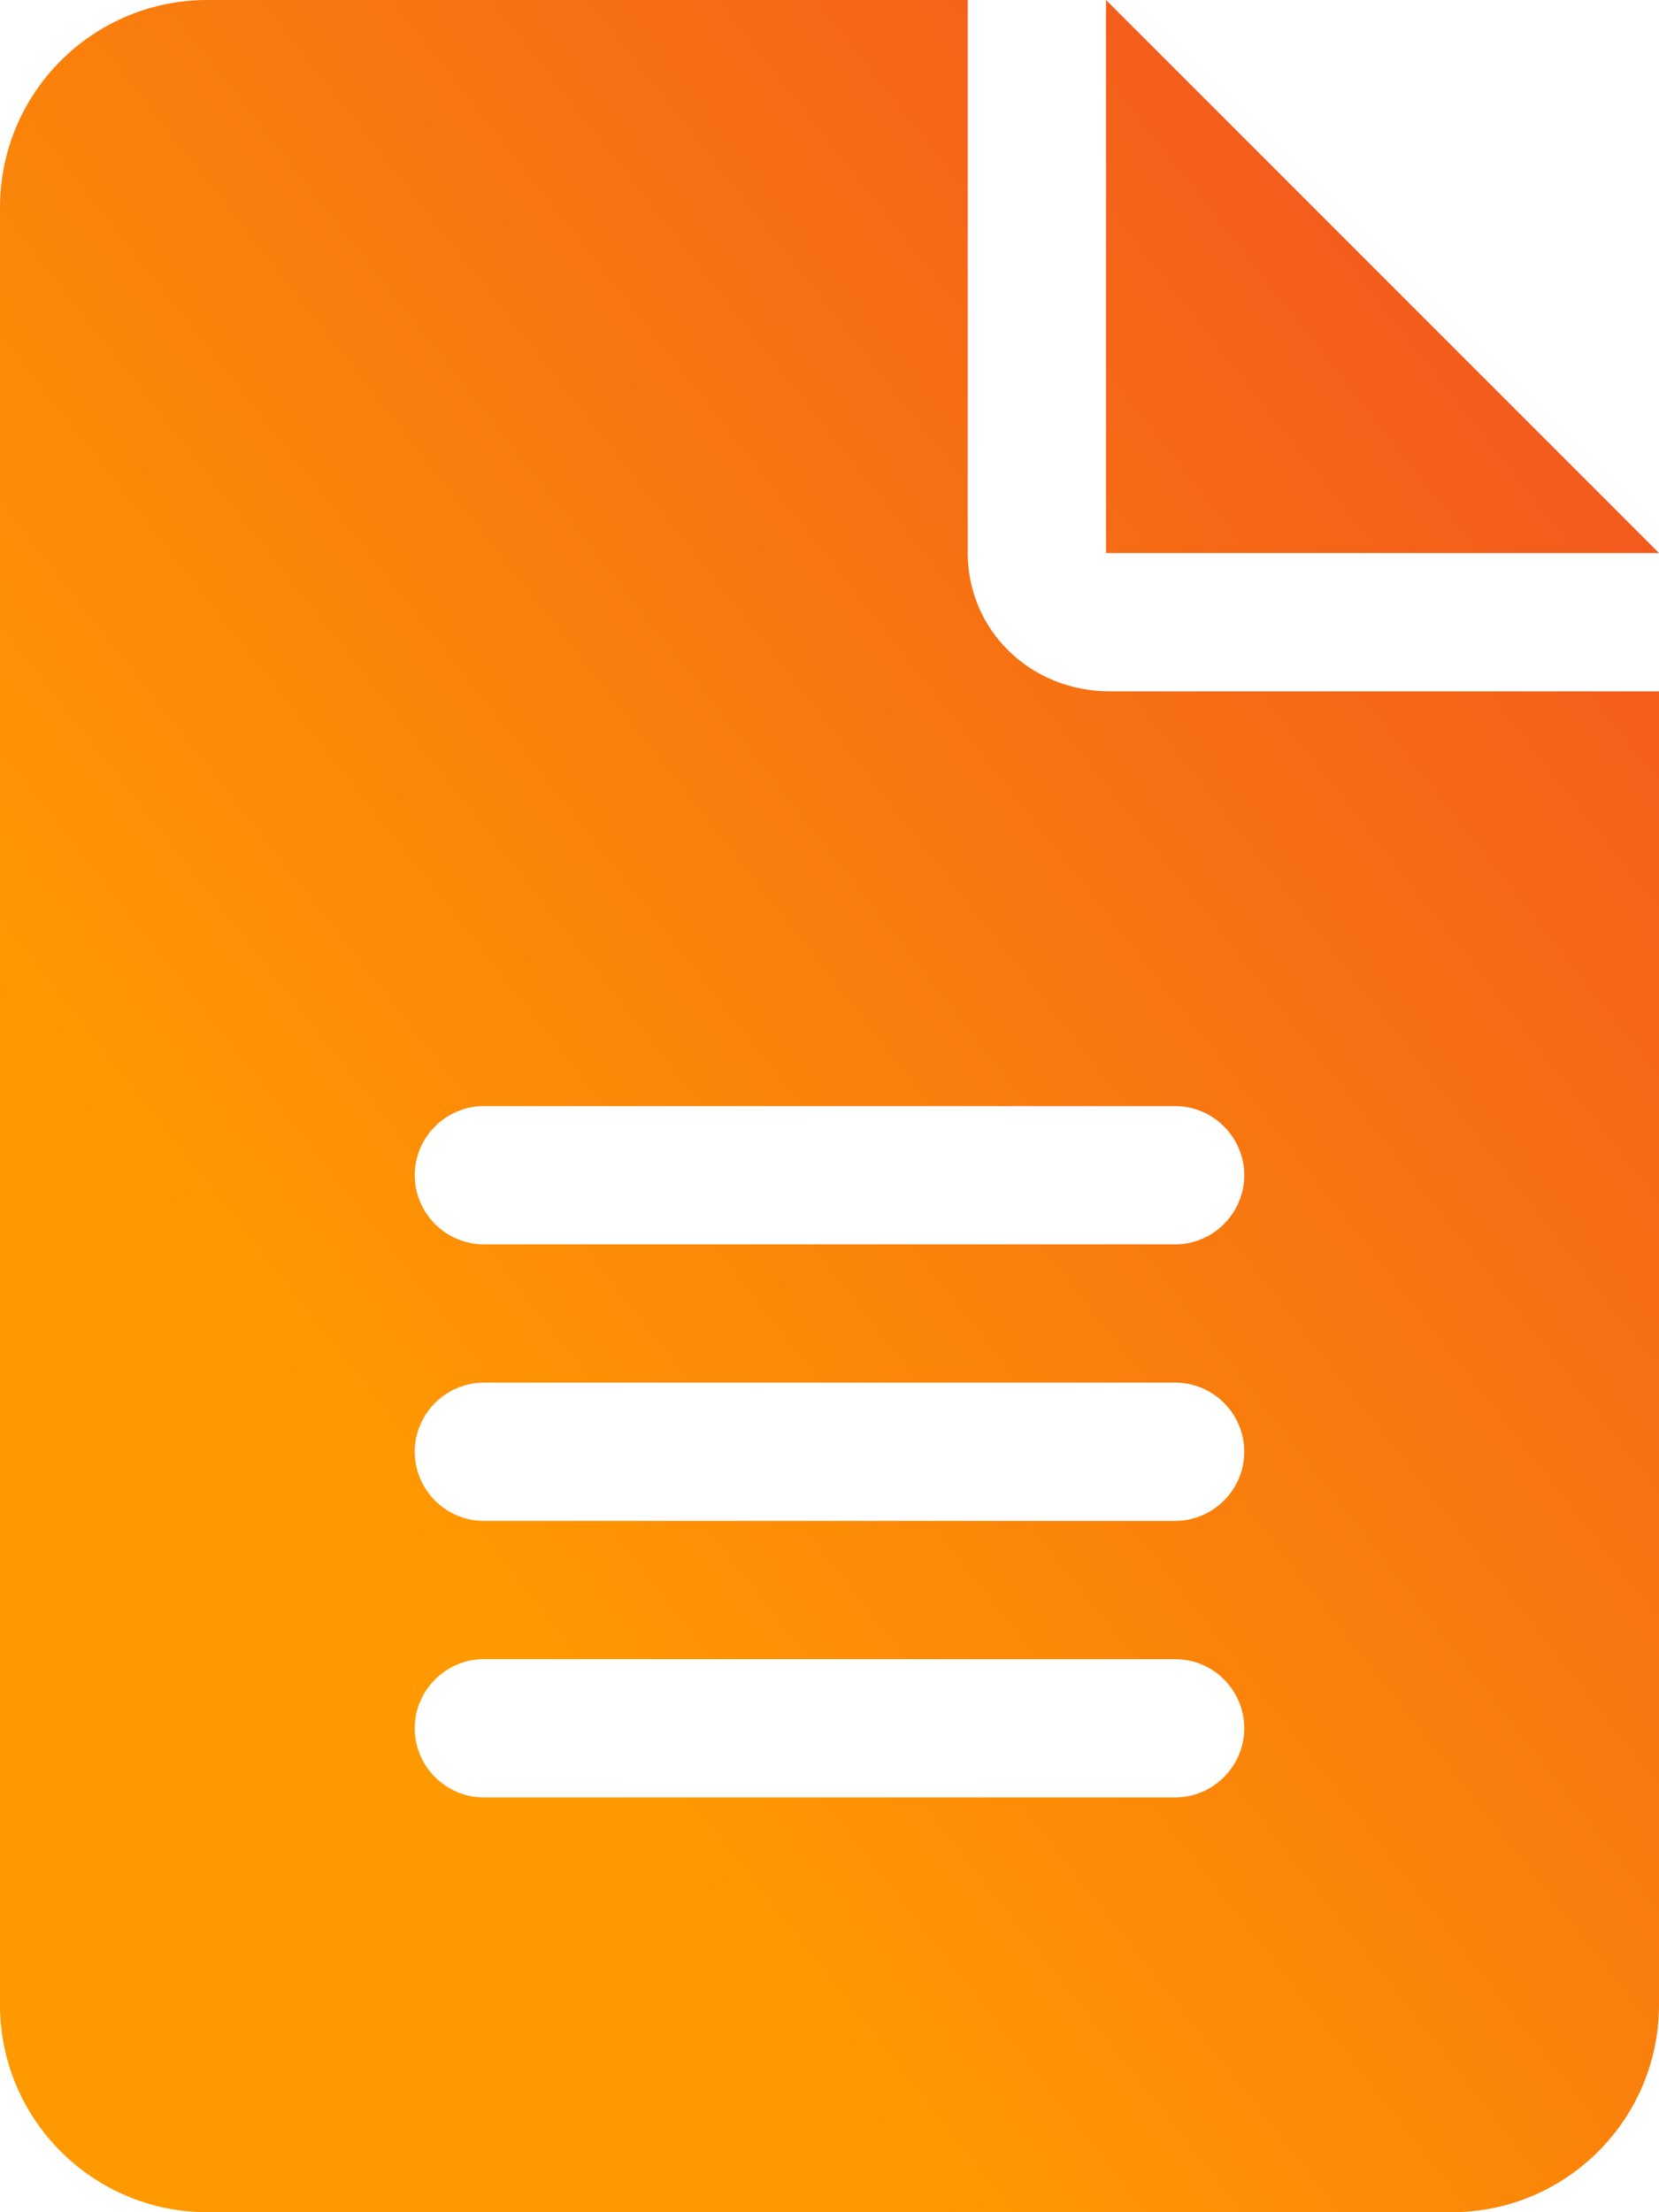 <svg width="384" height="512" xmlns="http://www.w3.org/2000/svg">
 <defs>
  <linearGradient y2="0" x2="1" y1="0.732" x1="0.281" id="svg_2">
   <stop offset="0" stop-color="#FF9900"/>
   <stop offset="1" stop-color="#F04E23"/>
  </linearGradient>
 </defs>
 <g>
  <title>background</title>
  <rect fill="none" id="canvas_background" height="402" width="582" y="-1" x="-1"/>
 </g>
 <g>
  <title>Layer 1</title>
  <path fill="url(#svg_2)" id="svg_1" d="m256,0l0,128l128,0l-128,-128zm-32,128l0,-128l-176,0c-26.51,0 -48,21.49 -48,48l0,416c0,26.5 21.49,48 48,48l288,0c26.51,0 48,-21.49 48,-48l0,-304l-127.1,0c-18.6,0 -32.9,-14.3 -32.9,-32zm48,288l-160,0c-8.8,0 -16,-7.2 -16,-16c0,-8.8 7.2,-16 16,-16l160,0c8.836,0 16,7.162 16,16c0,8.8 -7.2,16 -16,16zm0,-64l-160,0c-8.8,0 -16,-7.2 -16,-16c0,-8.8 7.2,-16 16,-16l160,0c8.836,0 16,7.162 16,16c0,8.8 -7.2,16 -16,16zm16,-80c0,8.8 -7.2,16 -16,16l-160,0c-8.8,0 -16,-7.2 -16,-16c0,-8.8 7.2,-16 16,-16l160,0c8.8,0 16,7.2 16,16z"/>
 </g>
</svg>